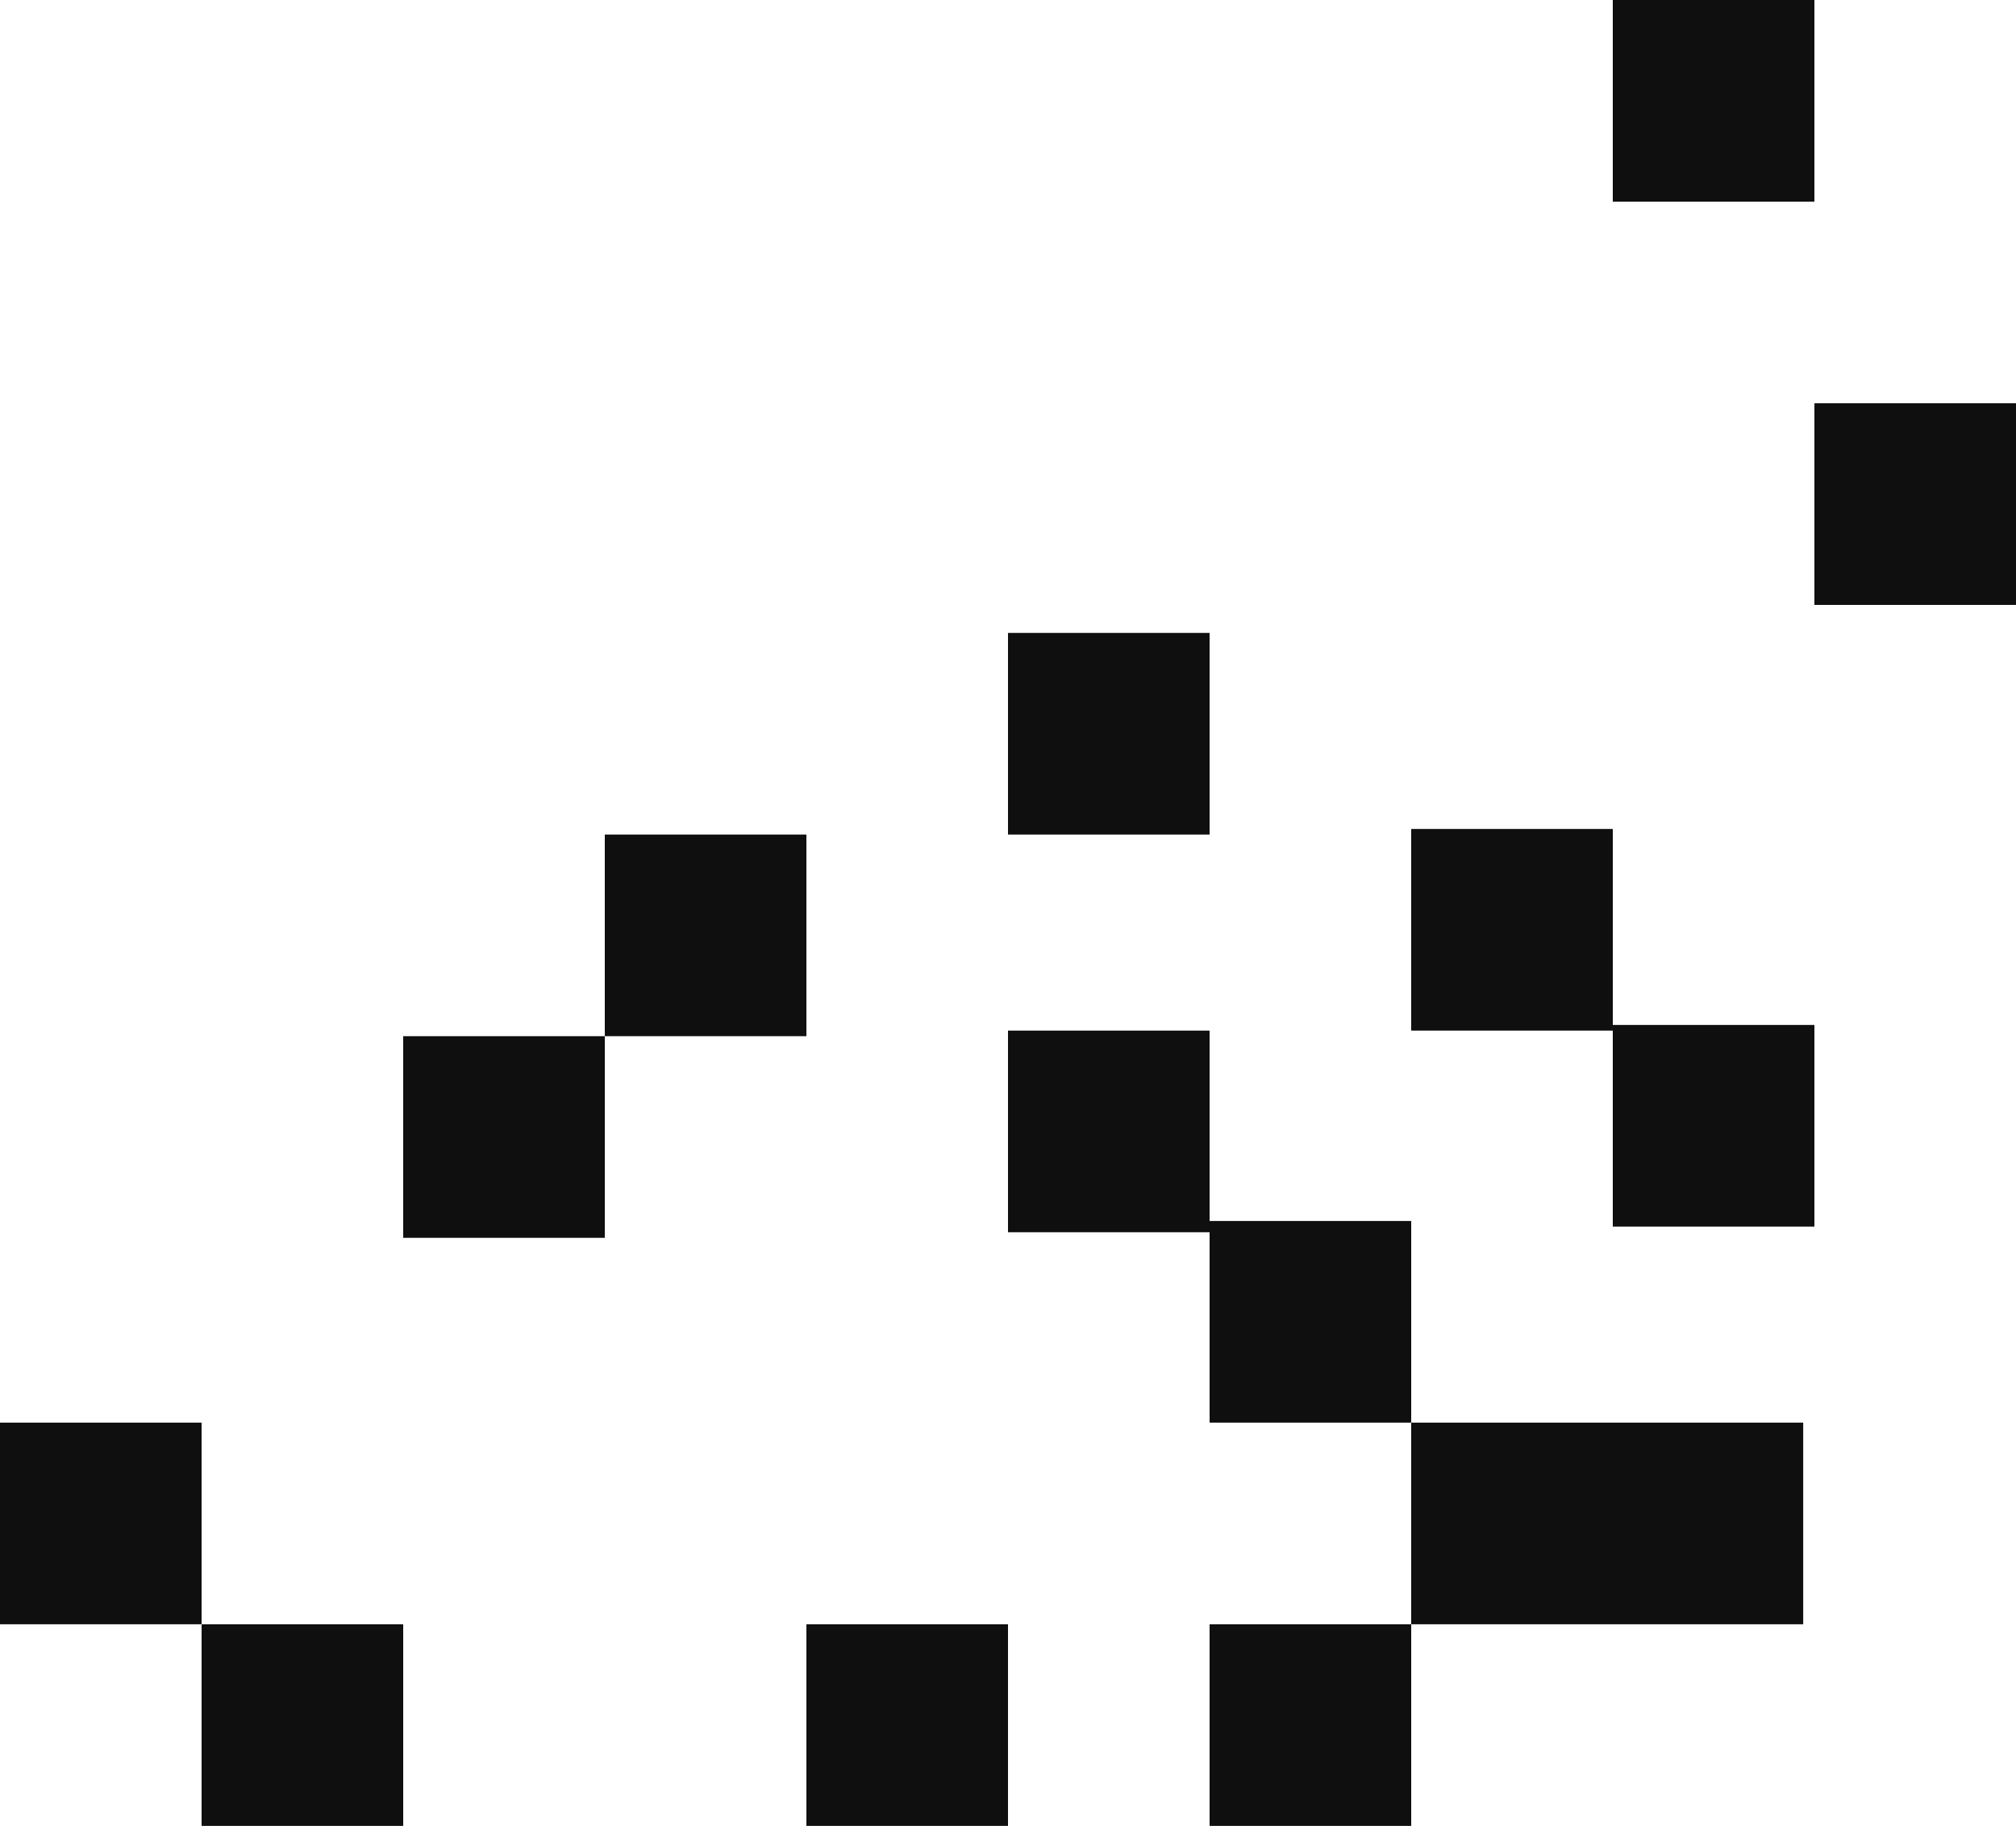 <?xml version="1.0" encoding="UTF-8"?> <svg xmlns="http://www.w3.org/2000/svg" width="1080" height="978" viewBox="0 0 1080 978" fill="none"><path fill-rule="evenodd" clip-rule="evenodd" d="M864 0H972V108H864V0ZM1080 216H972V324H1080V216ZM648 339H540V447H648V339ZM540 552H648V654H756V762H648V660H540V552ZM756 870V762H858H864H966V870H864H858H756ZM756 870V978H648V870H756ZM108 762H0V870H108V978H216V870H108V762ZM432 870H540V978H432V870ZM324 447H432V555H324V447ZM324 555V663H216V555H324ZM864 444H756V552H864V657H972V549H864V444Z" fill="#0F0F0F"></path></svg> 